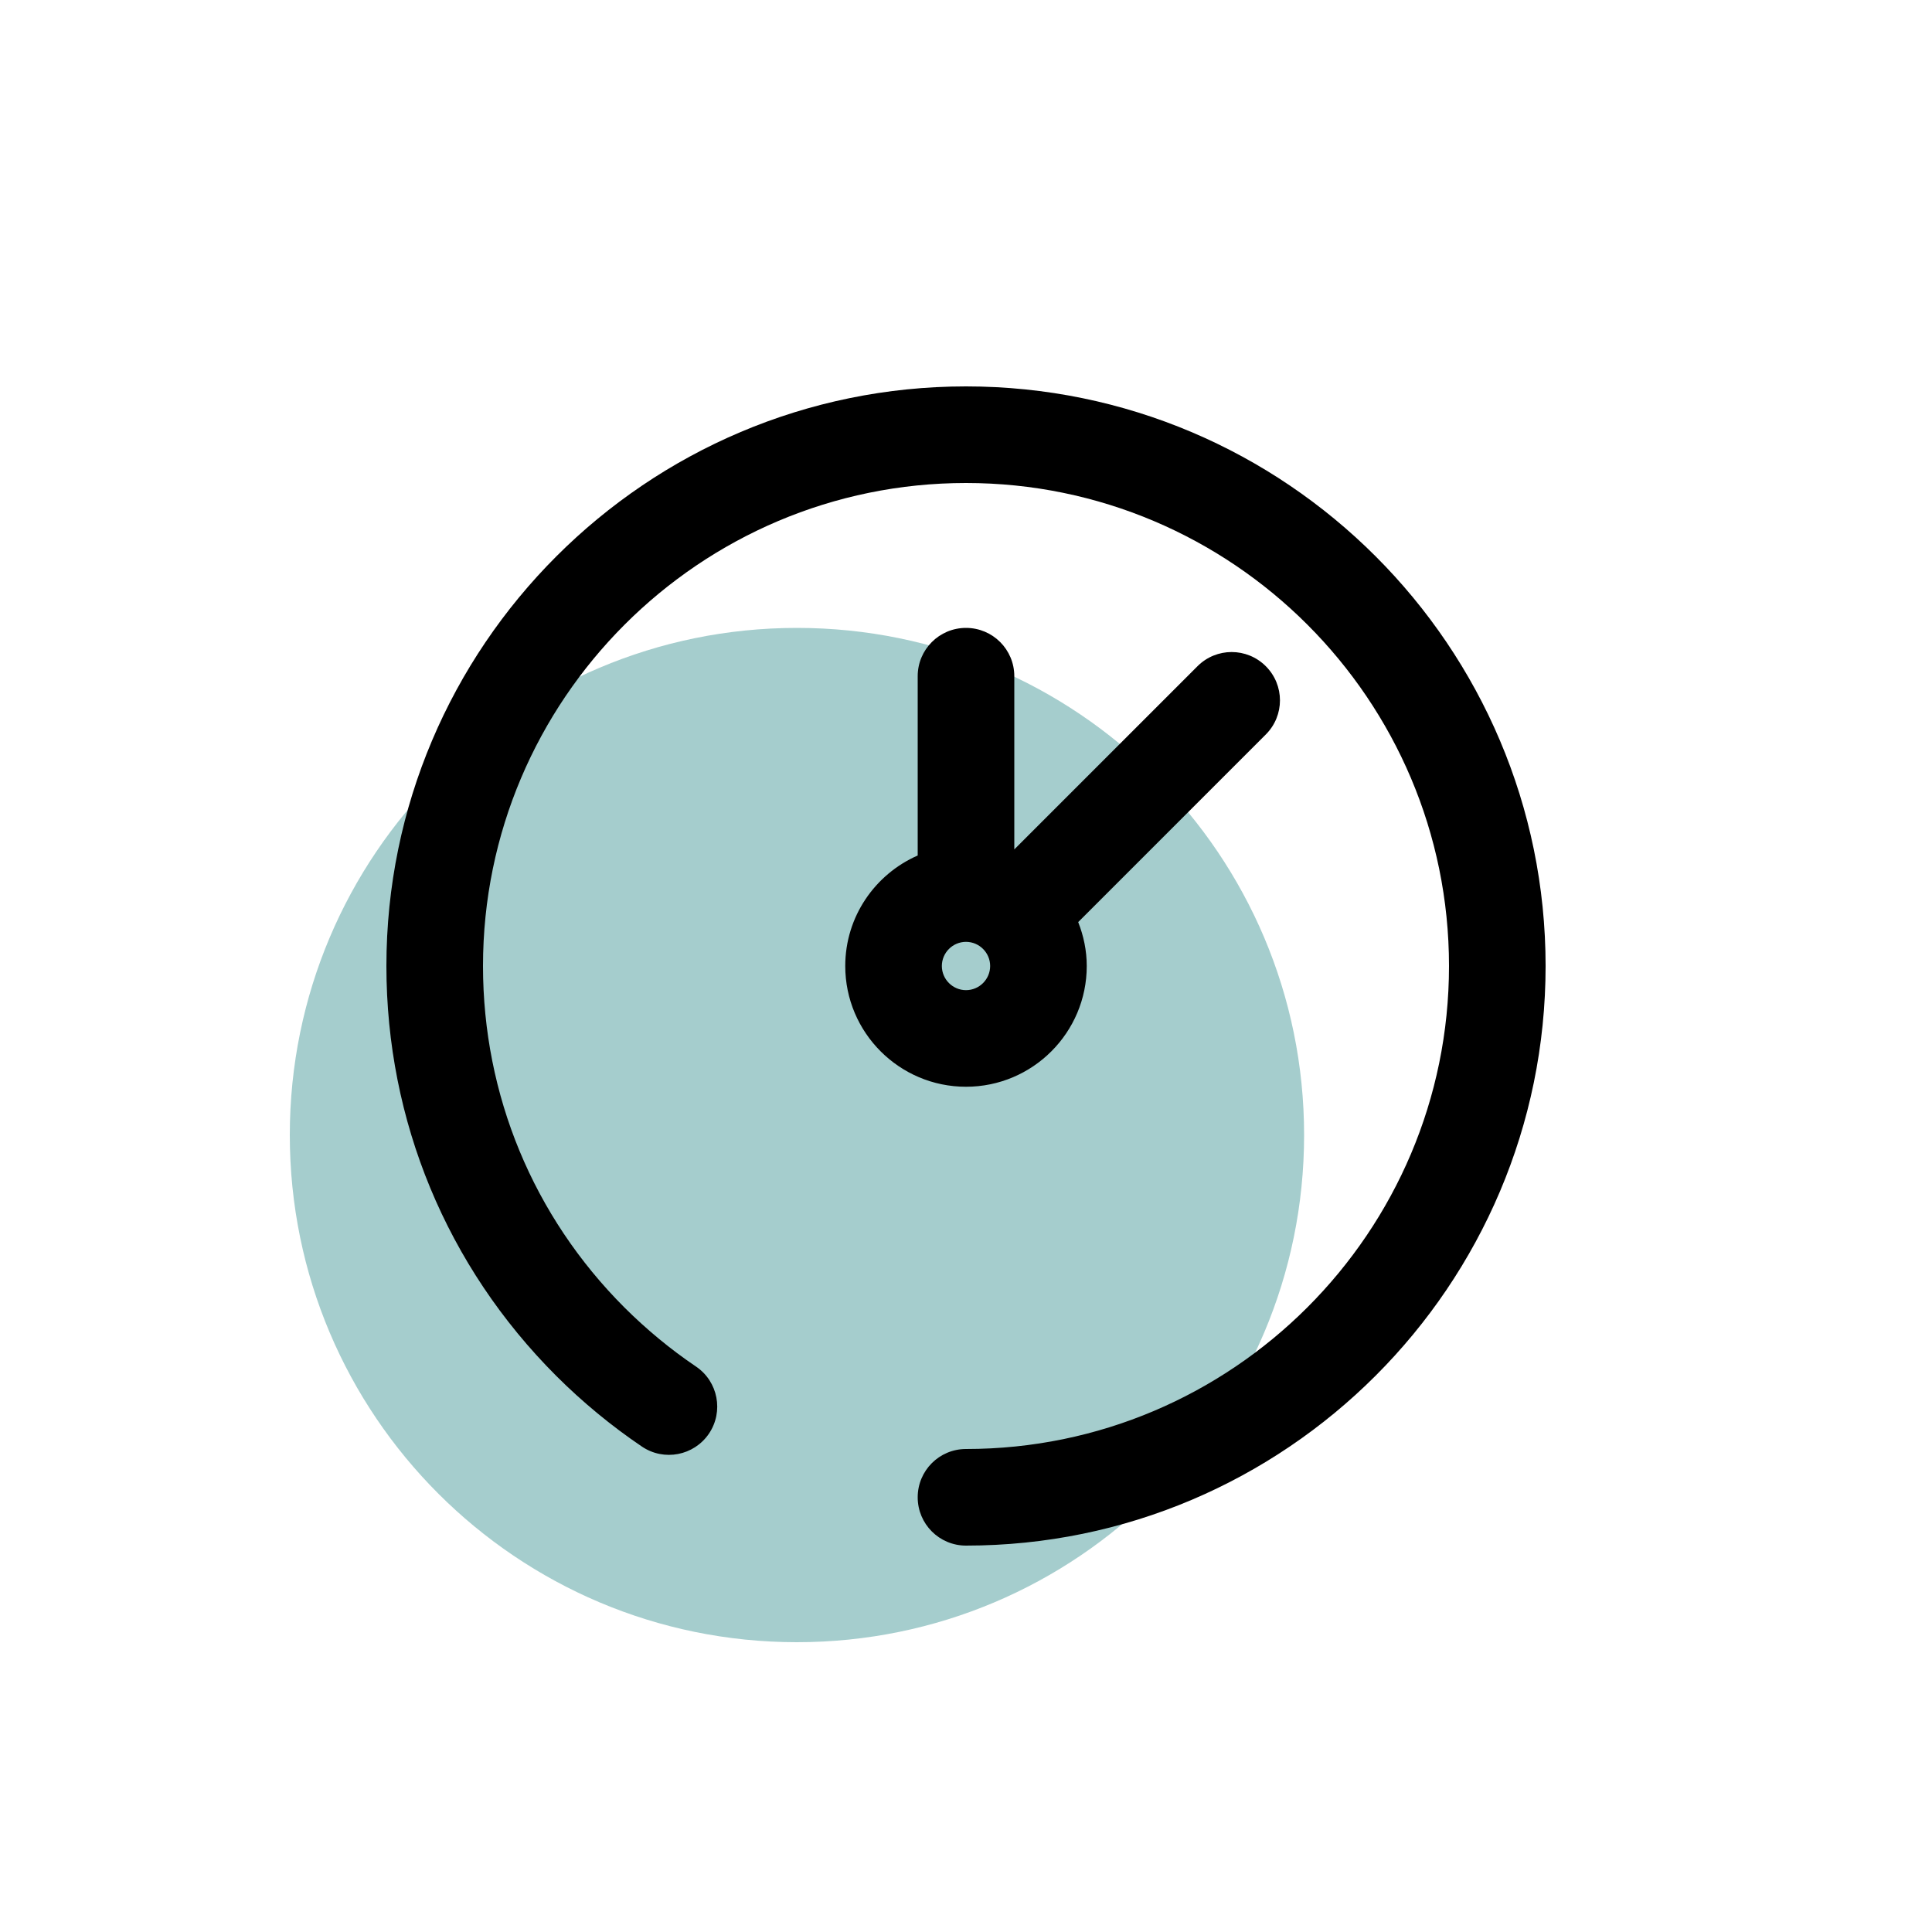 <?xml version="1.0" encoding="UTF-8"?>
<svg viewBox="0 0 40 40" version="1.1" xmlns="http://www.w3.org/2000/svg" xmlns:xlink="http://www.w3.org/1999/xlink">
    <title>02 Atoms/02 Icons/1 Themed Icons/15 Time</title>
    <g id="02-Atoms/02-Icons/1-Themed-Icons/15-Time" stroke="none" stroke-width="1" fill="none" fill-rule="evenodd">
        <path d="M27,23.5 C27,29.299 22.299,34 16.5,34 C10.701,34 6,29.299 6,23.5 C6,17.701 10.701,13 16.5,13 C22.299,13 27,17.701 27,23.5" id="BG-Color" fill="#A5CDCD"></path>
        <path d="M20,8 C26.617,8 32,13.383 32,20 C32,26.617 26.617,32 20,32 C19.447,32 19,31.553 19,31 C19,30.447 19.447,30 20,30 C25.514,30 30,25.514 30,20 C30,14.486 25.514,10 20,10 C14.486,10 10,14.486 10,20 C10,22.67 11.04,25.182 12.929,27.071 C13.383,27.523 13.881,27.936 14.41,28.293 C14.867,28.602 14.987,29.224 14.678,29.682 C14.368,30.138 13.748,30.26 13.289,29.949 C12.656,29.521 12.059,29.028 11.516,28.486 C9.248,26.218 8,23.204 8,20 C8,13.383 13.383,8 20,8 Z M20,13 C20.553,13 21,13.447 21,14 L21,14 L21,17.586 L24.793,13.793 C25.184,13.402 25.816,13.402 26.207,13.793 C26.598,14.184 26.598,14.816 26.207,15.207 L26.207,15.207 L22.323,19.091 C22.434,19.373 22.5,19.679 22.5,20 C22.5,21.379 21.379,22.5 20,22.5 C18.621,22.5 17.5,21.379 17.5,20 C17.5,18.977 18.118,18.099 19,17.712 L19,17.712 L19,14 C19,13.447 19.447,13 20,13 Z M20,19.5 C19.725,19.5 19.5,19.725 19.5,20 C19.5,20.275 19.725,20.5 20,20.5 C20.275,20.5 20.5,20.275 20.5,20 C20.5,19.725 20.275,19.5 20,19.5 Z" id="Icon" fill="#000000" fill-rule="nonzero"></path>
    </g>
</svg>
